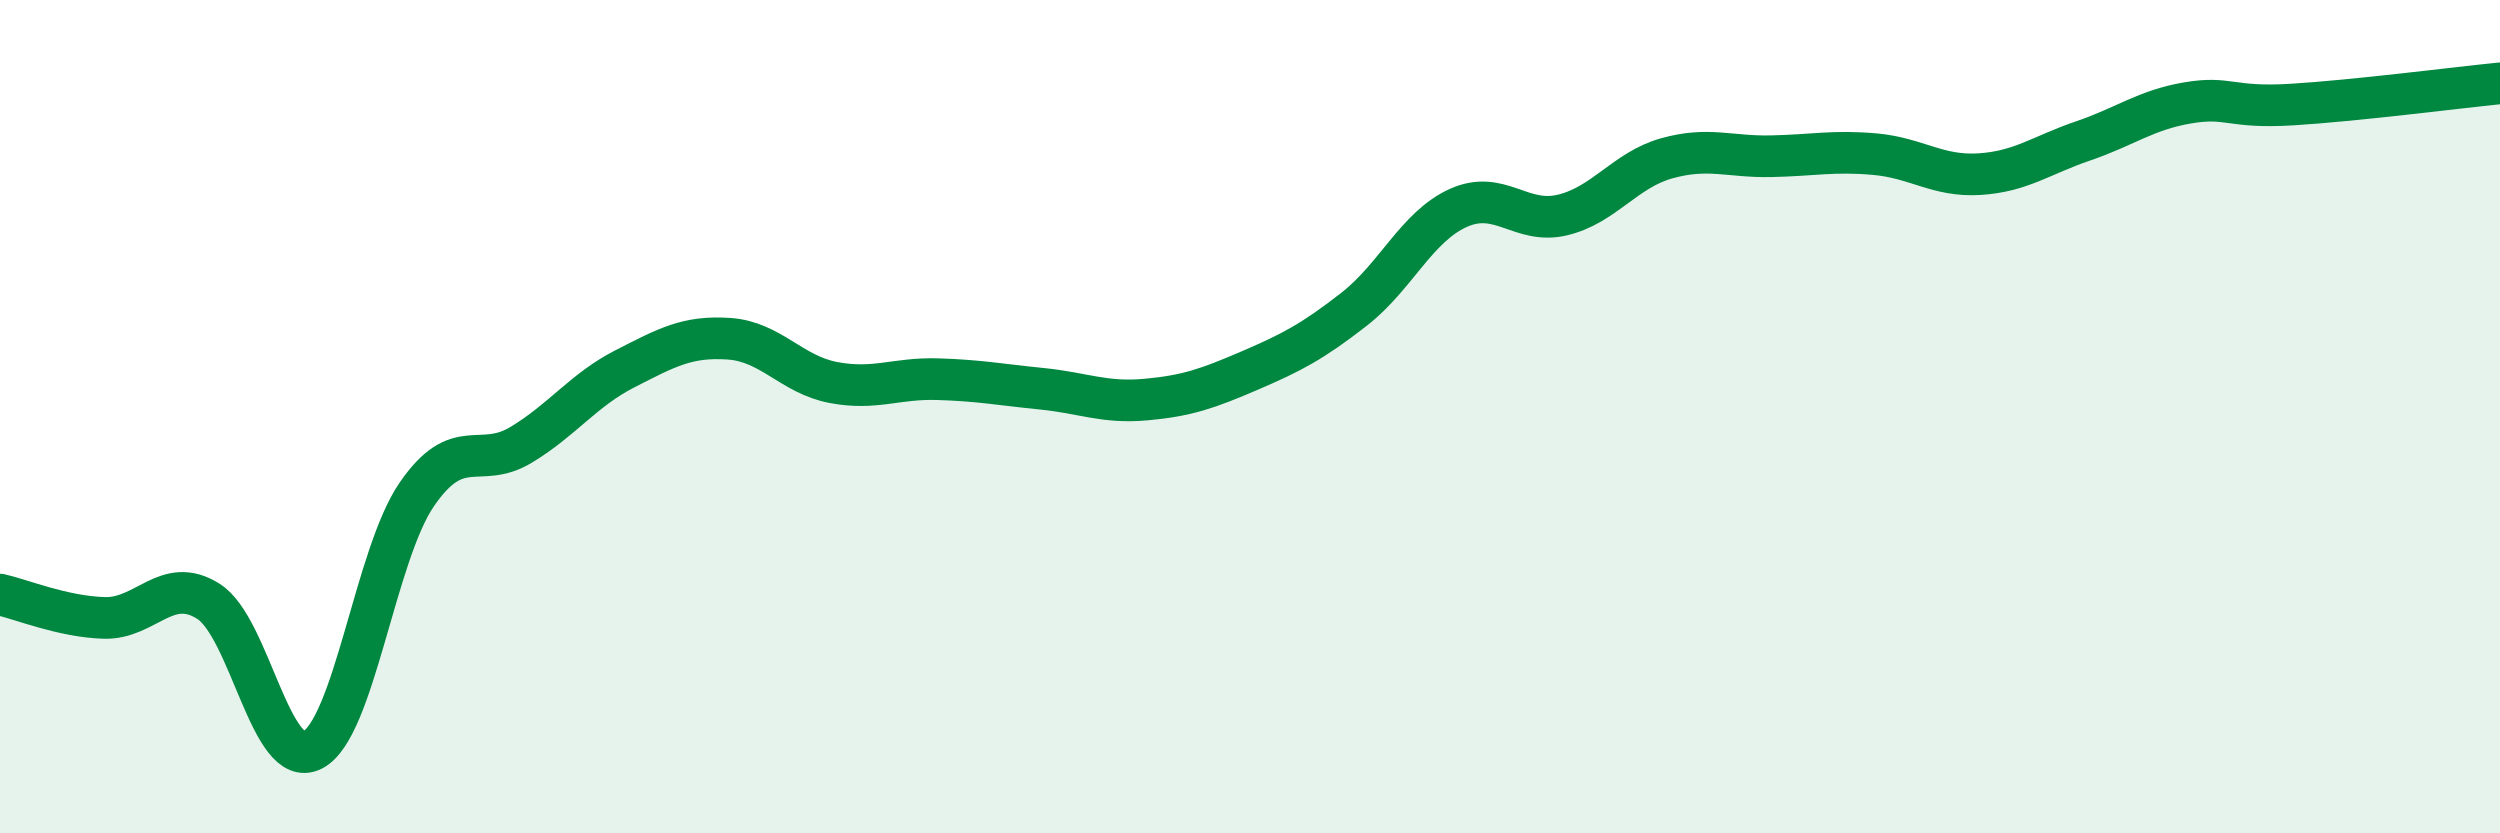 
    <svg width="60" height="20" viewBox="0 0 60 20" xmlns="http://www.w3.org/2000/svg">
      <path
        d="M 0,14.27 C 0.5,14.38 1.5,14.8 2.5,14.83 C 3.5,14.86 4,13.8 5,14.43 C 6,15.06 6.5,18.51 7.5,18 C 8.5,17.49 9,13.33 10,11.87 C 11,10.41 11.5,11.28 12.5,10.68 C 13.5,10.08 14,9.36 15,8.85 C 16,8.34 16.5,8.06 17.5,8.13 C 18.5,8.2 19,8.99 20,9.18 C 21,9.37 21.5,9.07 22.5,9.1 C 23.5,9.13 24,9.23 25,9.33 C 26,9.43 26.5,9.68 27.5,9.59 C 28.5,9.5 29,9.32 30,8.89 C 31,8.46 31.5,8.2 32.5,7.42 C 33.5,6.64 34,5.44 35,4.99 C 36,4.54 36.5,5.4 37.5,5.16 C 38.5,4.92 39,4.08 40,3.8 C 41,3.52 41.5,3.77 42.5,3.75 C 43.5,3.73 44,3.61 45,3.7 C 46,3.79 46.5,4.24 47.5,4.18 C 48.5,4.12 49,3.72 50,3.38 C 51,3.04 51.5,2.64 52.5,2.47 C 53.5,2.3 53.5,2.6 55,2.51 C 56.5,2.42 59,2.1 60,2L60 20L0 20Z"
        fill="#008740"
        opacity="0.1"
        stroke-linecap="round"
        stroke-linejoin="round"
      />
      <path
        d="M 0,14.27 C 0.5,14.38 1.5,14.8 2.5,14.83 C 3.5,14.86 4,13.8 5,14.43 C 6,15.06 6.5,18.51 7.5,18 C 8.5,17.49 9,13.33 10,11.87 C 11,10.41 11.5,11.28 12.5,10.68 C 13.5,10.08 14,9.36 15,8.85 C 16,8.34 16.5,8.06 17.5,8.13 C 18.5,8.2 19,8.99 20,9.18 C 21,9.37 21.5,9.07 22.5,9.1 C 23.5,9.13 24,9.23 25,9.33 C 26,9.43 26.5,9.68 27.5,9.59 C 28.5,9.5 29,9.32 30,8.89 C 31,8.46 31.5,8.2 32.5,7.42 C 33.5,6.64 34,5.44 35,4.99 C 36,4.54 36.5,5.4 37.5,5.16 C 38.5,4.92 39,4.08 40,3.8 C 41,3.52 41.5,3.77 42.5,3.75 C 43.5,3.73 44,3.61 45,3.7 C 46,3.79 46.5,4.24 47.5,4.18 C 48.5,4.12 49,3.72 50,3.38 C 51,3.04 51.5,2.64 52.5,2.47 C 53.5,2.3 53.5,2.6 55,2.51 C 56.5,2.42 59,2.1 60,2"
        stroke="#008740"
        stroke-width="1"
        fill="none"
        stroke-linecap="round"
        stroke-linejoin="round"
      />
    </svg>
  